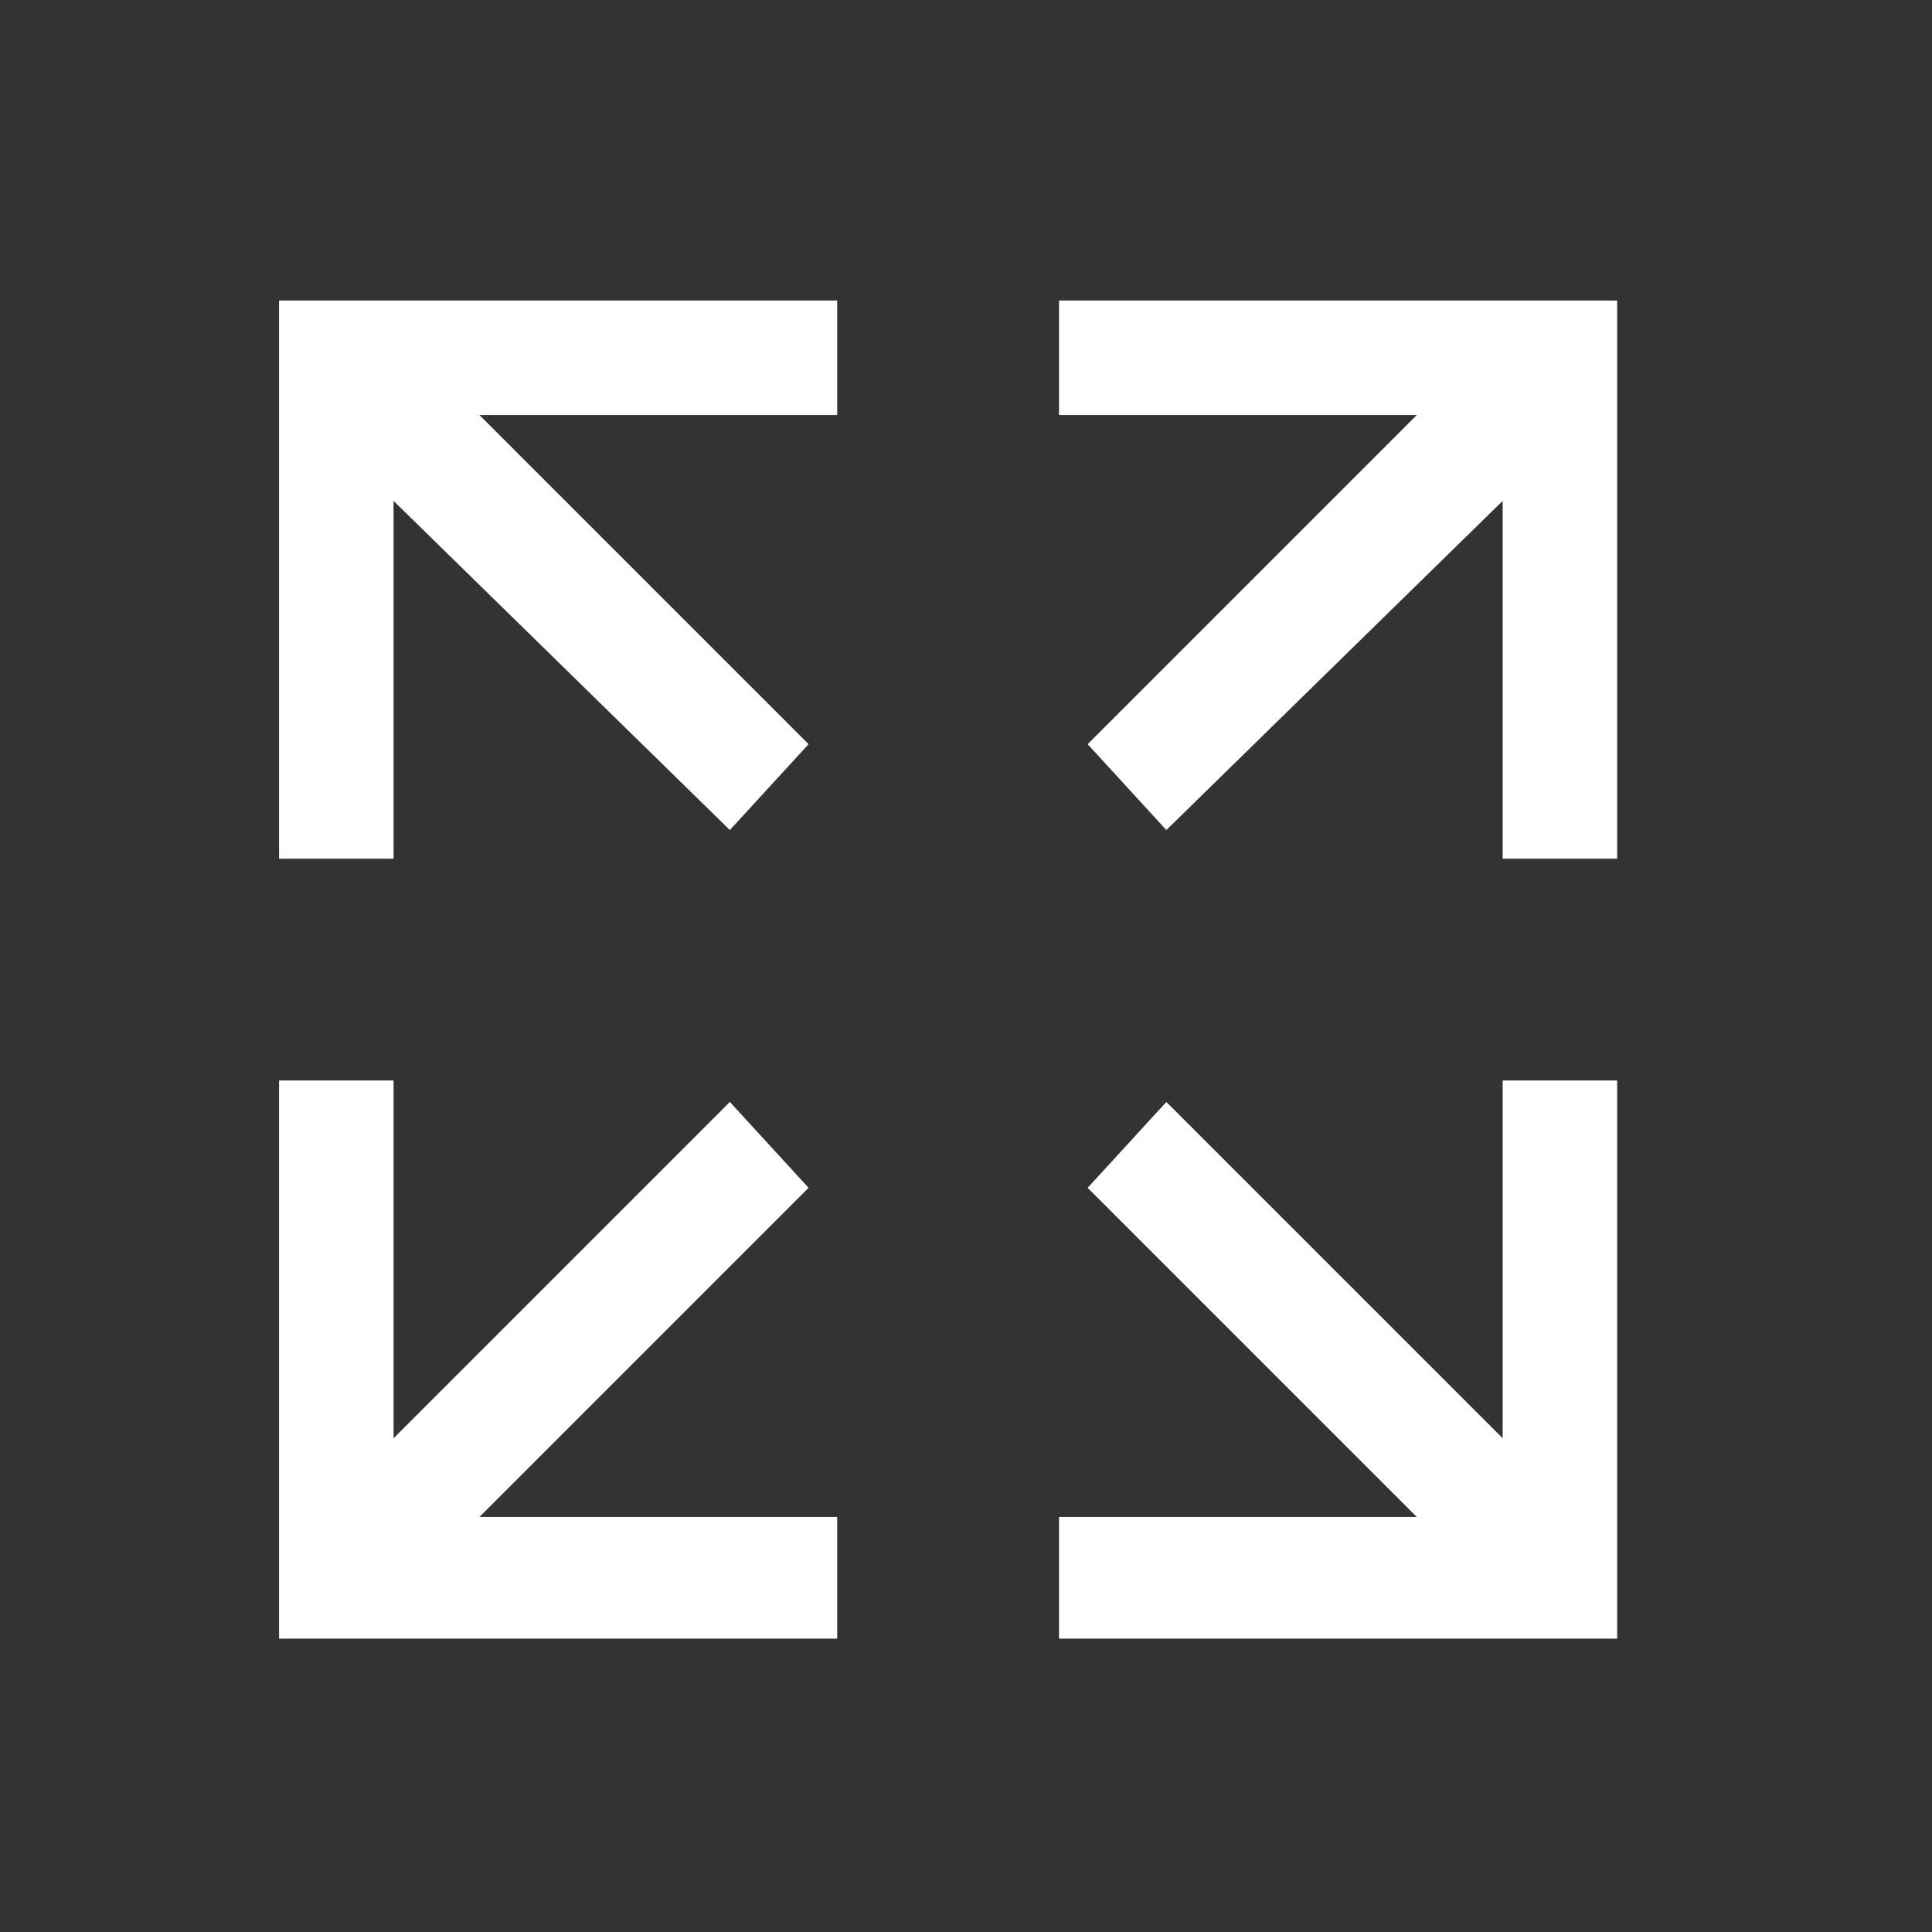 <?xml version="1.0" encoding="utf-8"?>
<!-- Generator: Adobe Illustrator 25.2.1, SVG Export Plug-In . SVG Version: 6.00 Build 0)  -->
<svg version="1.1" id="Ebene_1" xmlns="http://www.w3.org/2000/svg" xmlns:xlink="http://www.w3.org/1999/xlink" x="0px" y="0px"
	 viewBox="0 0 27 27" style="enable-background:new 0 0 27 27;" xml:space="preserve">
<rect x="0" y="0" width="27" height="27" fill="#333333" stroke="none"/>
<style type="text/css">
	.st0{fill:#FFFFFF;}
</style>
<polygon id="Path" class="st0" points="11.7,21.2 6.7,21.2 11.3,16.6 10.2,15.4 5.5,20.1 5.5,15.1 3.9,15.1 3.9,22.9 11.7,22.9 "/>
<polygon id="Path_1_" class="st0" points="14.8,21.2 19.8,21.2 15.2,16.6 16.3,15.4 21,20.1 21,15.1 22.6,15.1 22.6,22.9 14.8,22.9 
	"/>
<polygon id="Path_2_" class="st0" points="11.7,5.8 6.7,5.8 11.3,10.4 10.2,11.6 5.5,7 5.5,12 3.9,12 3.9,4.2 11.7,4.2 "/>
<polygon id="Path_3_" class="st0" points="14.8,5.8 19.8,5.8 15.2,10.4 16.3,11.6 21,7 21,12 22.6,12 22.6,4.2 14.8,4.2 "/>
</svg>
